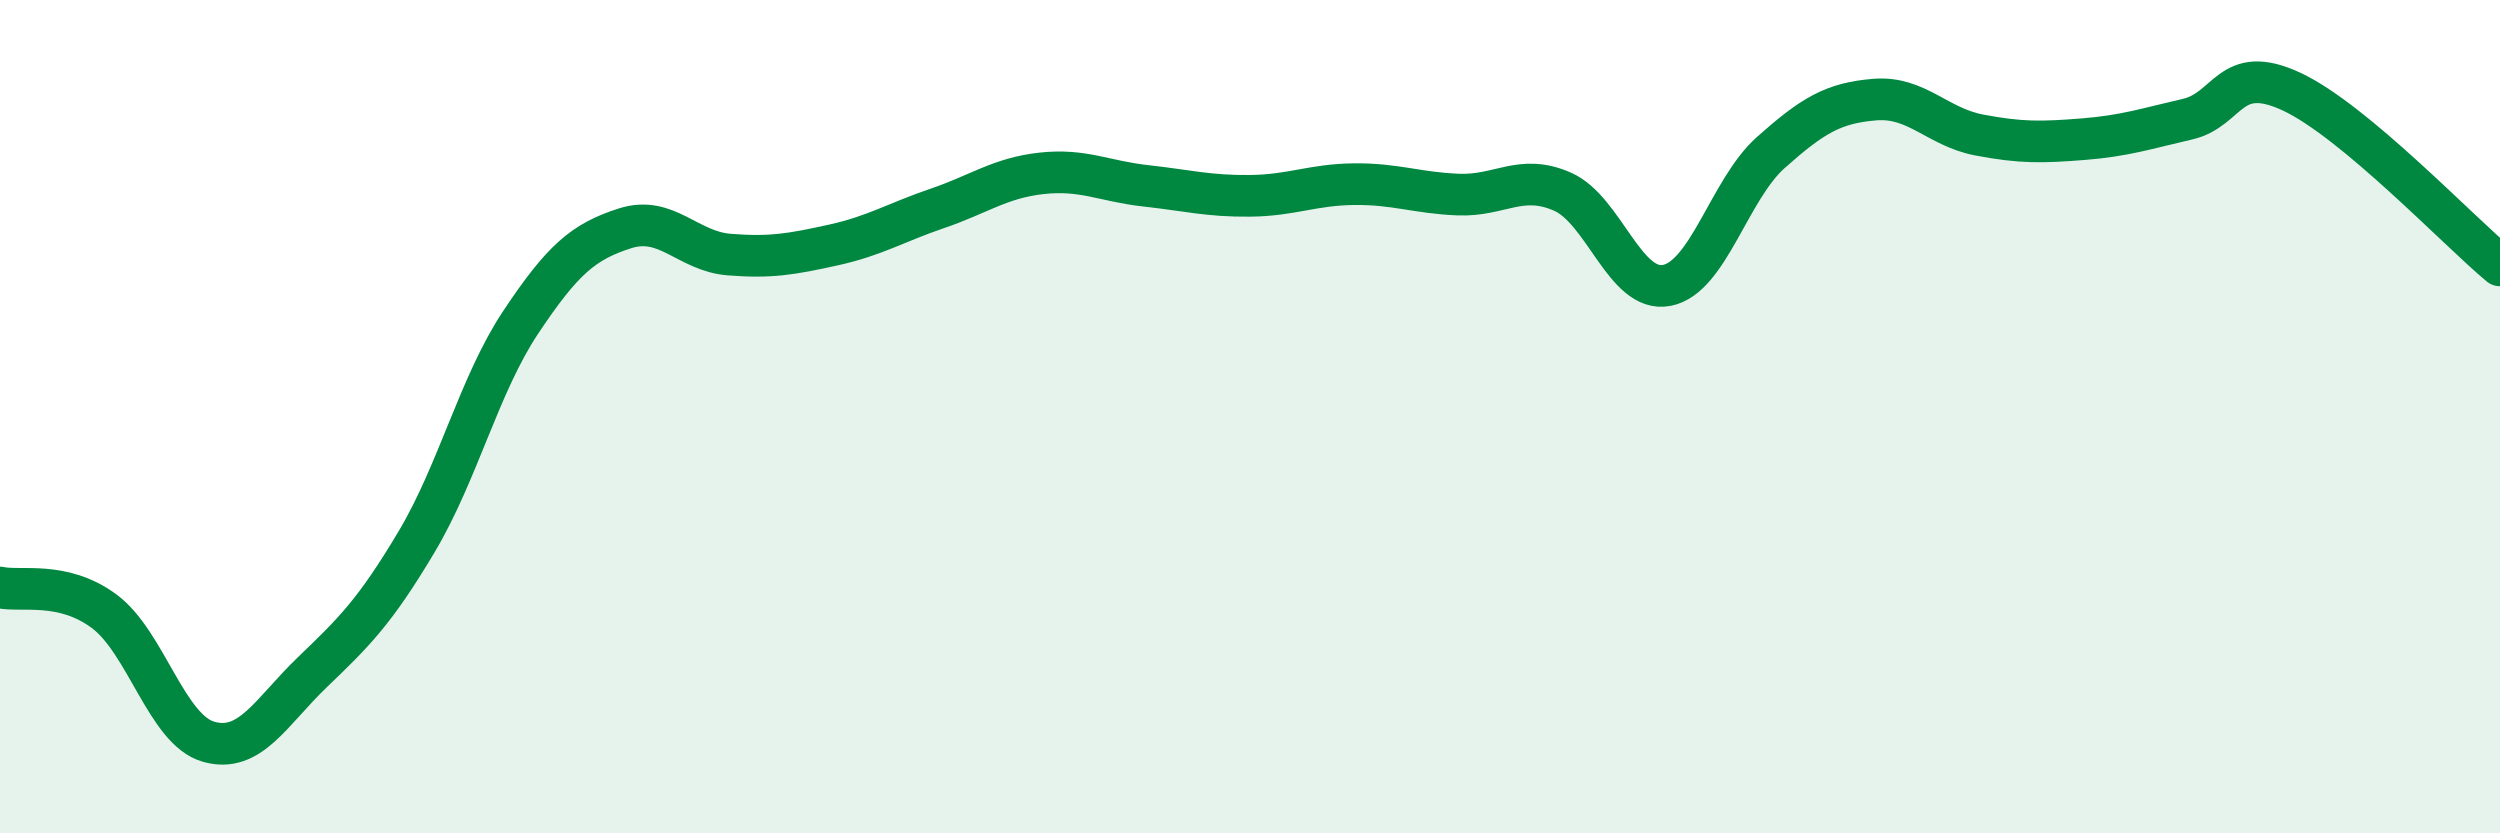 
    <svg width="60" height="20" viewBox="0 0 60 20" xmlns="http://www.w3.org/2000/svg">
      <path
        d="M 0,14.1 C 0.5,14.21 1.5,13.93 2.5,14.67 C 3.5,15.41 4,17.51 5,17.8 C 6,18.09 6.5,17.09 7.5,16.13 C 8.5,15.17 9,14.68 10,13 C 11,11.32 11.5,9.23 12.5,7.73 C 13.5,6.23 14,5.8 15,5.48 C 16,5.16 16.5,6.03 17.5,6.11 C 18.5,6.19 19,6.1 20,5.88 C 21,5.66 21.5,5.34 22.5,5 C 23.5,4.66 24,4.27 25,4.16 C 26,4.05 26.5,4.35 27.5,4.46 C 28.5,4.57 29,4.71 30,4.7 C 31,4.69 31.5,4.43 32.5,4.42 C 33.5,4.41 34,4.63 35,4.67 C 36,4.71 36.5,4.16 37.5,4.6 C 38.5,5.04 39,7.04 40,6.85 C 41,6.66 41.5,4.55 42.5,3.66 C 43.5,2.77 44,2.47 45,2.39 C 46,2.31 46.5,3.05 47.5,3.24 C 48.5,3.43 49,3.42 50,3.34 C 51,3.26 51.5,3.09 52.5,2.86 C 53.5,2.63 53.5,1.5 55,2.2 C 56.5,2.9 59,5.54 60,6.37L60 20L0 20Z"
        fill="#008740"
        opacity="0.1"
        stroke-linecap="round"
        stroke-linejoin="round"
      />
      <path
        d="M 0,14.1 C 0.5,14.21 1.5,13.93 2.5,14.67 C 3.5,15.41 4,17.51 5,17.8 C 6,18.09 6.5,17.09 7.5,16.13 C 8.5,15.17 9,14.68 10,13 C 11,11.32 11.5,9.23 12.5,7.73 C 13.5,6.23 14,5.8 15,5.48 C 16,5.16 16.5,6.03 17.5,6.11 C 18.5,6.19 19,6.1 20,5.88 C 21,5.66 21.5,5.34 22.5,5 C 23.5,4.66 24,4.27 25,4.16 C 26,4.05 26.5,4.35 27.5,4.46 C 28.5,4.57 29,4.71 30,4.7 C 31,4.69 31.5,4.43 32.5,4.42 C 33.5,4.41 34,4.63 35,4.67 C 36,4.71 36.5,4.16 37.5,4.6 C 38.5,5.04 39,7.04 40,6.85 C 41,6.66 41.5,4.55 42.5,3.66 C 43.5,2.77 44,2.47 45,2.39 C 46,2.31 46.5,3.05 47.5,3.24 C 48.5,3.43 49,3.42 50,3.34 C 51,3.26 51.5,3.09 52.5,2.86 C 53.5,2.63 53.5,1.5 55,2.2 C 56.5,2.9 59,5.54 60,6.37"
        stroke="#008740"
        stroke-width="1"
        fill="none"
        stroke-linecap="round"
        stroke-linejoin="round"
      />
    </svg>
  